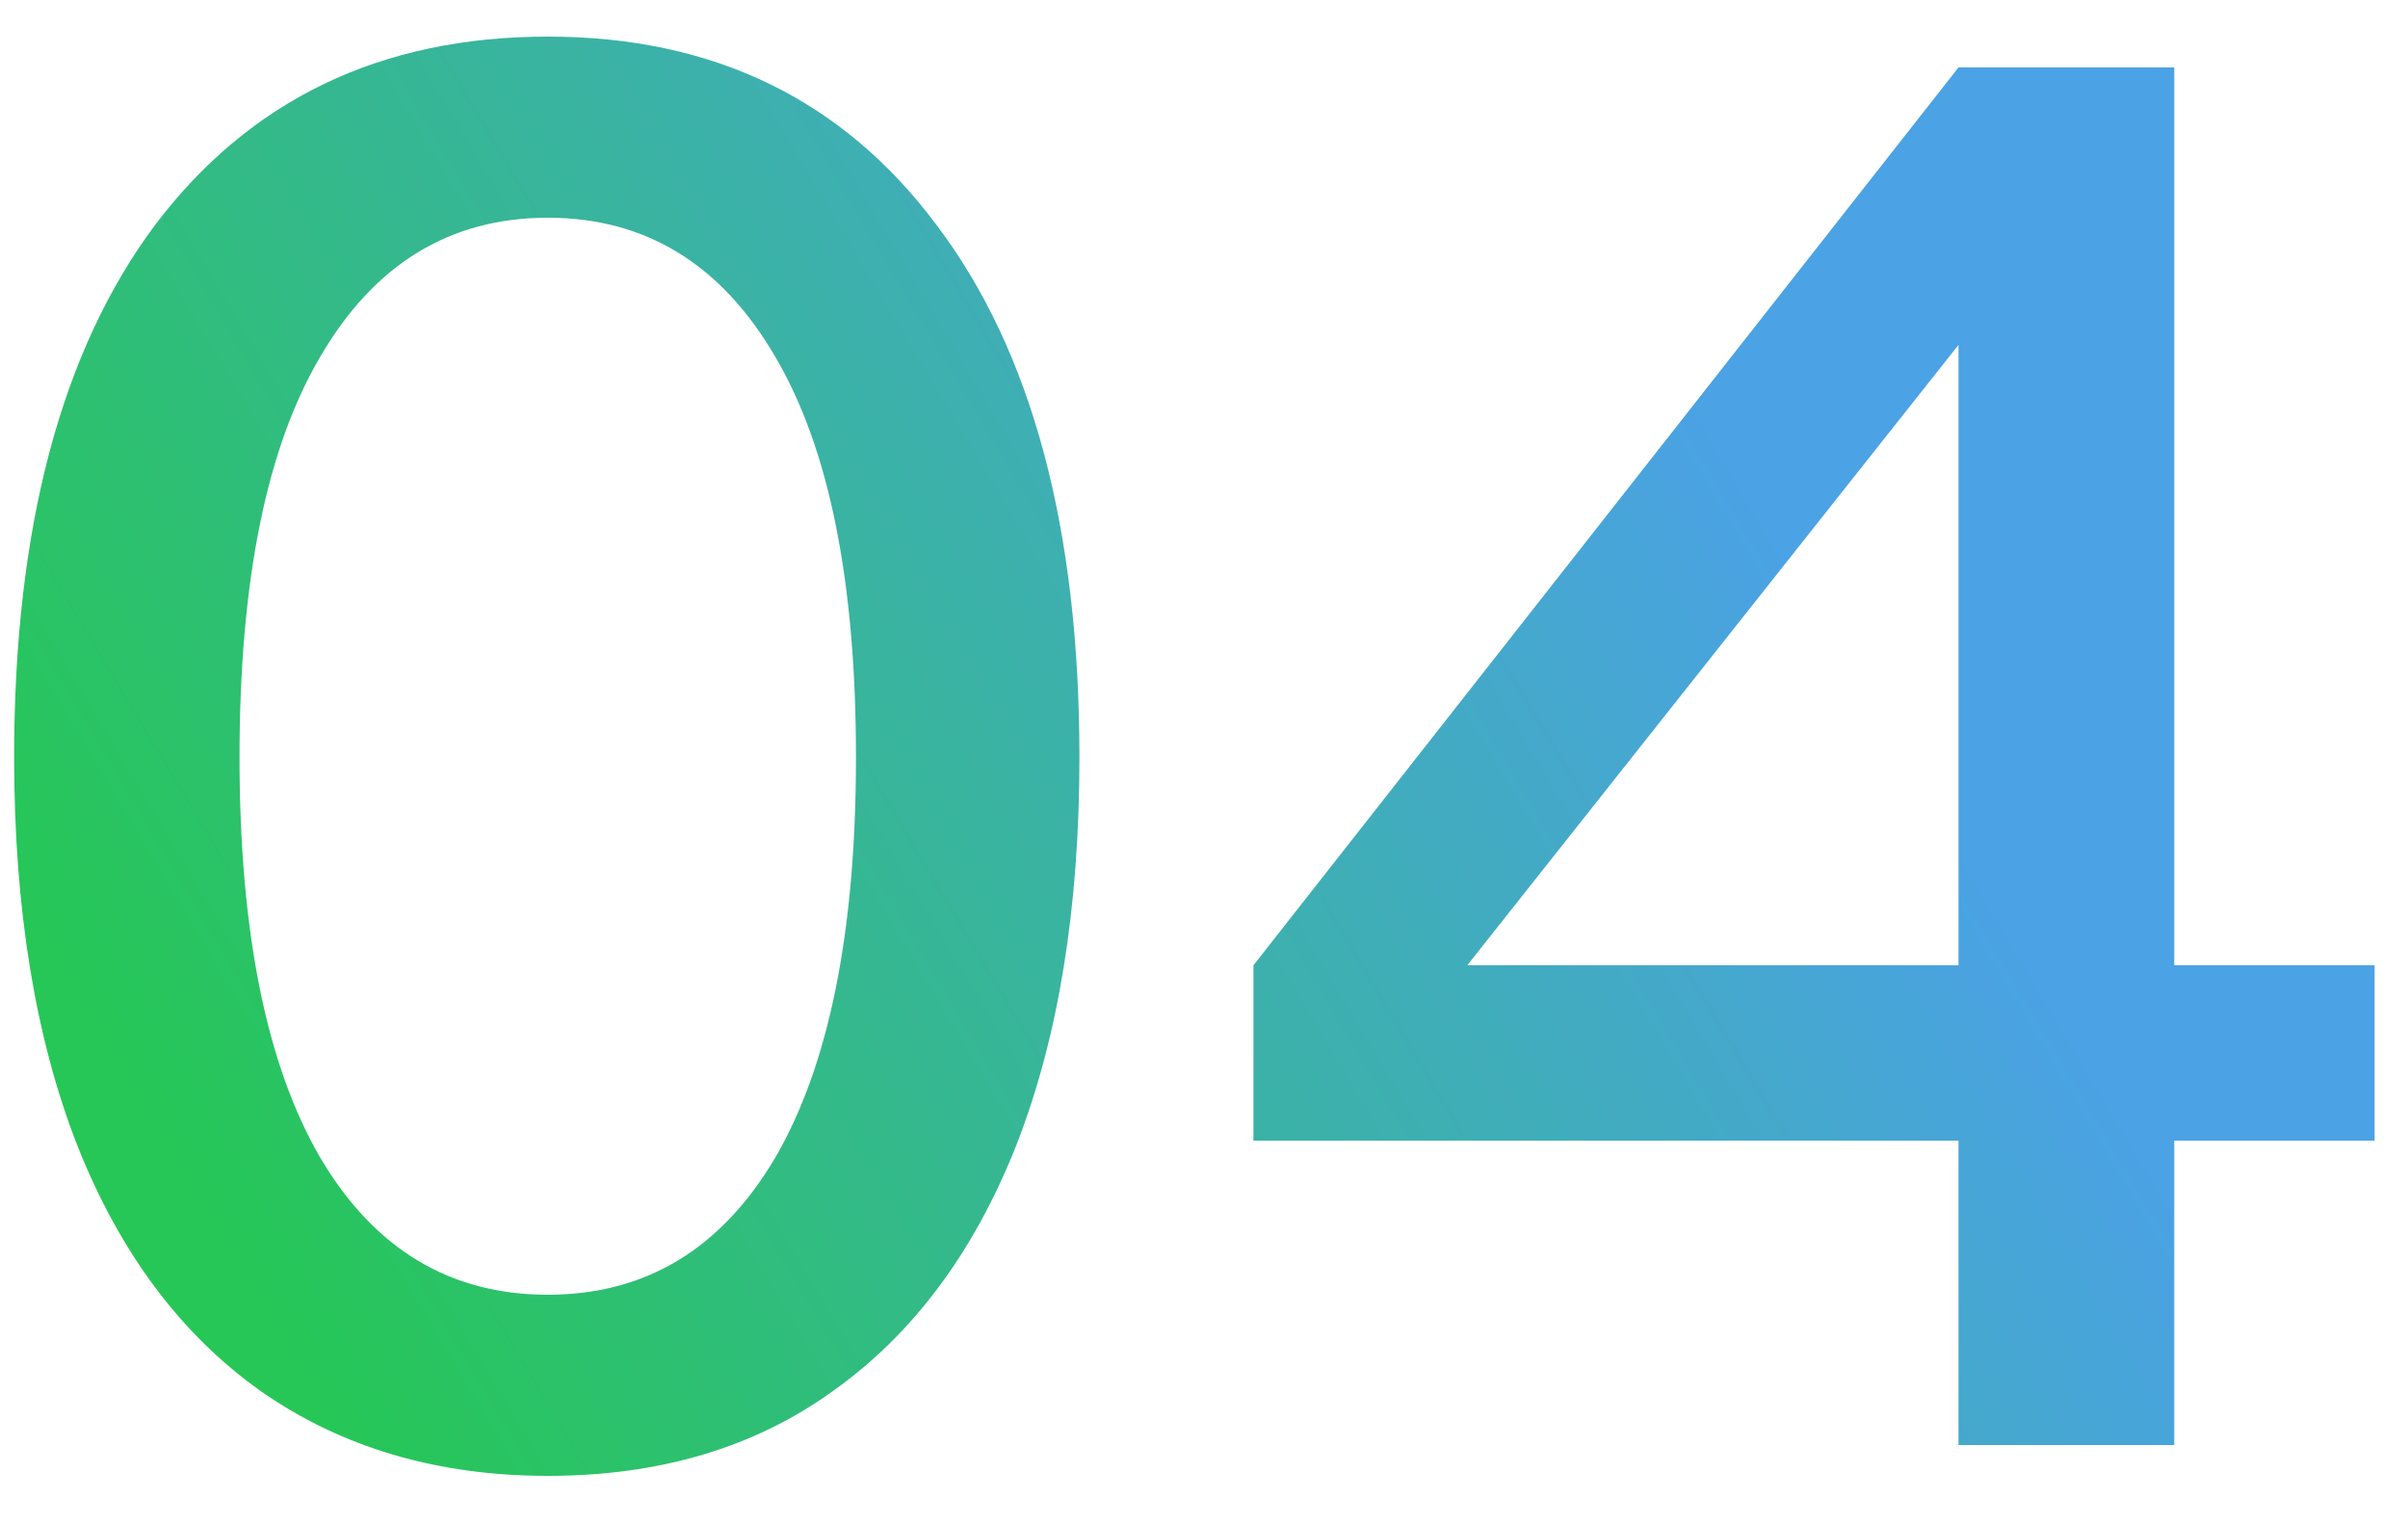 <?xml version="1.0" encoding="UTF-8"?> <svg xmlns="http://www.w3.org/2000/svg" width="30" height="19" viewBox="0 0 30 19" fill="none"><path d="M6.824 18.384C5.448 18.384 4.256 18.032 3.248 17.328C2.256 16.624 1.496 15.608 0.968 14.28C0.44 12.936 0.176 11.32 0.176 9.432C0.176 6.584 0.76 4.376 1.928 2.808C3.112 1.24 4.744 0.456 6.824 0.456C8.888 0.456 10.504 1.24 11.672 2.808C12.856 4.376 13.448 6.584 13.448 9.432C13.448 11.32 13.184 12.936 12.656 14.28C12.128 15.608 11.368 16.624 10.376 17.328C9.4 18.032 8.216 18.384 6.824 18.384ZM6.824 16.128C8.04 16.128 8.984 15.56 9.656 14.424C10.328 13.272 10.664 11.608 10.664 9.432C10.664 7.24 10.328 5.576 9.656 4.44C8.984 3.288 8.04 2.712 6.824 2.712C5.608 2.712 4.664 3.288 3.992 4.44C3.32 5.576 2.984 7.24 2.984 9.432C2.984 11.608 3.32 13.272 3.992 14.424C4.664 15.56 5.608 16.128 6.824 16.128ZM27.088 18H24.4V14.208H15.616V12.024L24.4 0.84H27.088V12.024H29.584V14.208H27.088V18ZM24.4 4.296L18.28 12.024H24.4V4.296Z" fill="url(#paint0_linear_782_3469)"></path><defs><linearGradient id="paint0_linear_782_3469" x1="4.1" y1="18" x2="22.354" y2="7.112" gradientUnits="userSpaceOnUse"><stop stop-color="#26C756"></stop><stop offset="1" stop-color="#4BA2E4"></stop></linearGradient></defs></svg> 